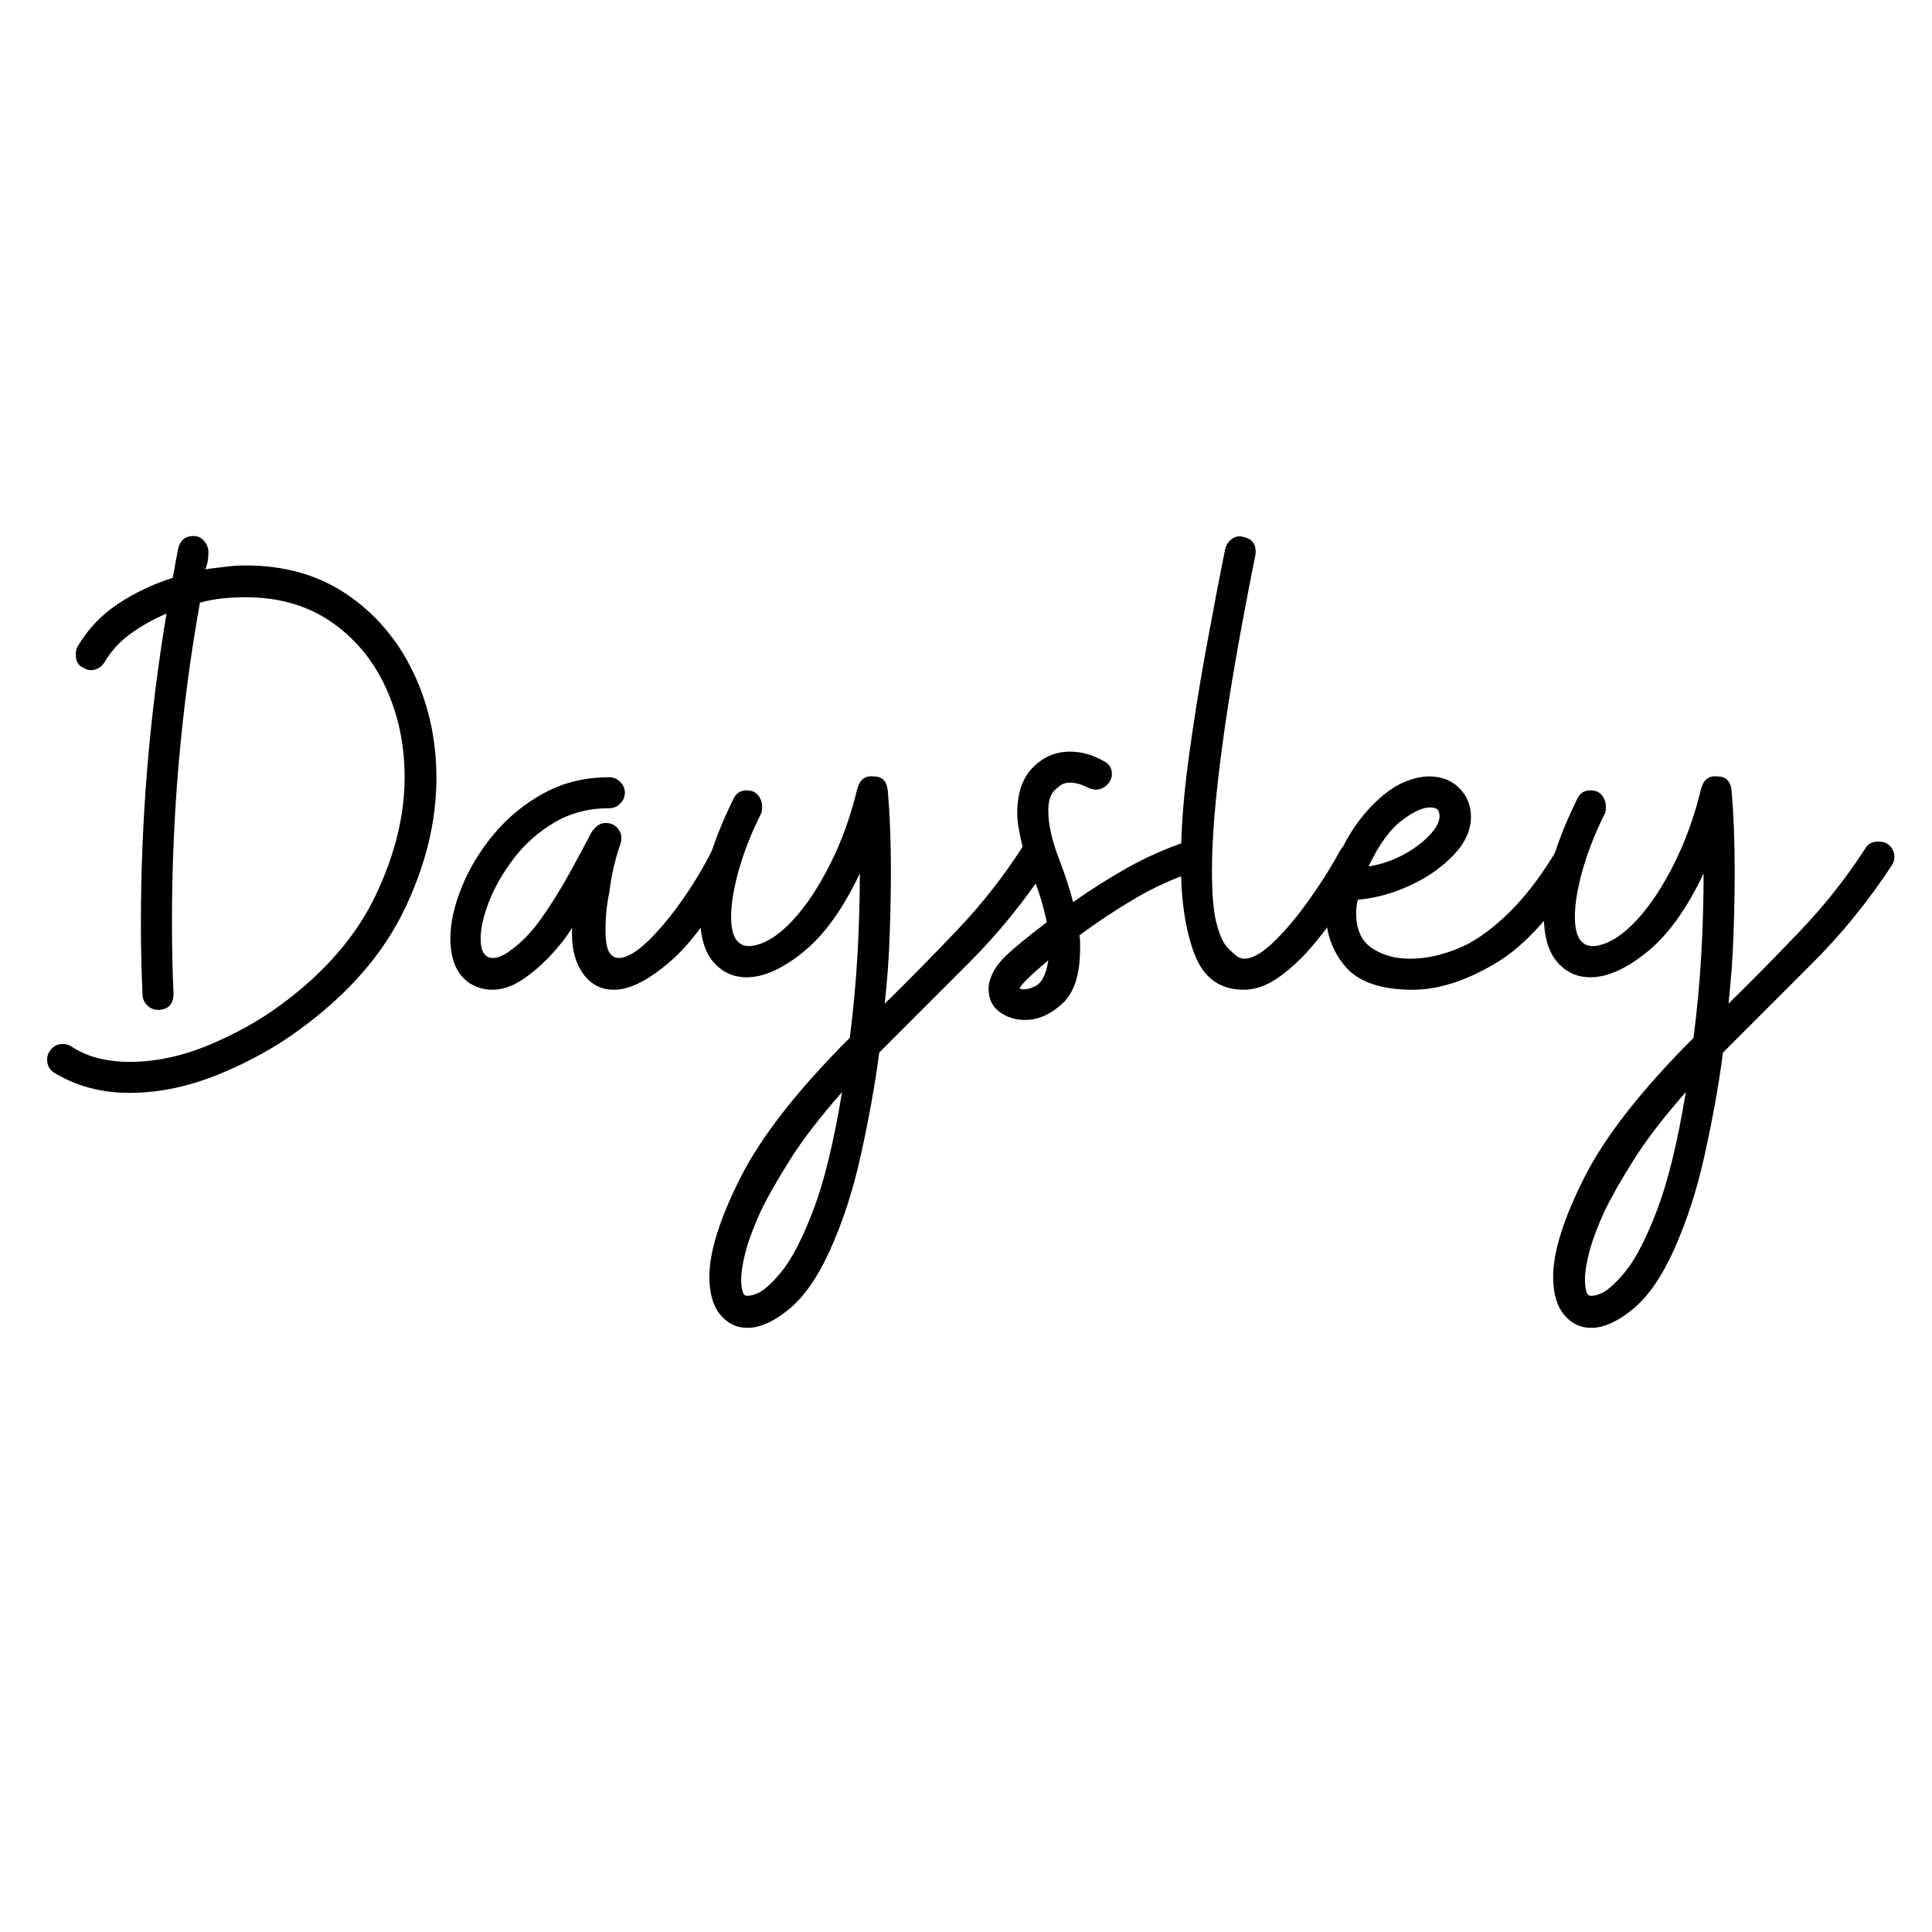 <svg version="1.0" preserveAspectRatio="xMidYMid meet" height="500" viewBox="0 0 375 375" zoomAndPan="magnify" width="500" xmlns:xlink="http://www.w3.org/1999/xlink" xmlns="http://www.w3.org/2000/svg"><defs><g></g><clipPath id="f76456d91d"><rect height="213" y="0" width="368" x="0"></rect></clipPath></defs><g transform="matrix(1, 0, 0, 1, 7, 63)"><g clip-path="url(#f76456d91d)"><g fill-opacity="1" fill="#000000"><g transform="translate(7.709, 149.128)"><g><path d="M -4.219 -3.922 C -5.113 -4.516 -5.562 -5.363 -5.562 -6.469 C -5.562 -7.07 -5.414 -7.578 -5.125 -7.984 C -4.52 -8.984 -3.664 -9.484 -2.562 -9.484 C -1.852 -9.484 -1.301 -9.332 -0.906 -9.031 C 0.801 -7.926 2.609 -7.145 4.516 -6.688 C 6.422 -6.238 8.379 -6.016 10.391 -6.016 C 15.41 -6.016 20.531 -7.094 25.75 -9.25 C 30.969 -11.414 35.68 -14.051 39.891 -17.156 C 48.328 -23.383 54.426 -30.438 58.188 -38.312 C 61.945 -46.188 63.828 -53.836 63.828 -61.266 C 63.828 -67.586 62.598 -73.41 60.141 -78.734 C 57.68 -84.055 54.145 -88.297 49.531 -91.453 C 44.914 -94.617 39.395 -96.203 32.969 -96.203 C 31.469 -96.203 29.961 -96.125 28.453 -95.969 C 26.941 -95.82 25.488 -95.547 24.094 -95.141 C 20.477 -74.867 18.672 -54.297 18.672 -33.422 C 18.672 -31.109 18.691 -28.75 18.734 -26.344 C 18.785 -23.938 18.863 -21.578 18.969 -19.266 C 18.969 -17.266 18.016 -16.211 16.109 -16.109 L 15.953 -16.109 C 15.148 -16.109 14.445 -16.41 13.844 -17.016 C 13.25 -17.617 12.953 -18.32 12.953 -19.125 C 12.848 -21.426 12.77 -23.727 12.719 -26.031 C 12.664 -28.344 12.641 -30.656 12.641 -32.969 C 12.641 -53.145 14.297 -73.164 17.609 -93.031 C 15.004 -91.926 12.645 -90.598 10.531 -89.047 C 8.426 -87.492 6.77 -85.66 5.562 -83.547 C 4.863 -82.547 3.961 -82.047 2.859 -82.047 C 2.461 -82.047 2.008 -82.195 1.5 -82.5 C 0.5 -82.906 0 -83.758 0 -85.062 C 0 -85.664 0.098 -86.164 0.297 -86.562 C 2.305 -89.977 4.941 -92.766 8.203 -94.922 C 11.461 -97.078 15 -98.758 18.812 -99.969 C 19.02 -100.969 19.195 -101.914 19.344 -102.812 C 19.5 -103.719 19.676 -104.676 19.875 -105.688 C 20.27 -107.289 21.273 -108.094 22.891 -108.094 C 23.691 -108.094 24.367 -107.766 24.922 -107.109 C 25.473 -106.461 25.75 -105.738 25.75 -104.938 C 25.75 -103.625 25.547 -102.52 25.141 -101.625 C 26.547 -101.82 27.898 -101.992 29.203 -102.141 C 30.504 -102.297 31.758 -102.375 32.969 -102.375 C 40.594 -102.375 47.164 -100.488 52.688 -96.719 C 58.207 -92.957 62.473 -87.941 65.484 -81.672 C 68.492 -75.398 70 -68.551 70 -61.125 C 70 -52.688 67.914 -44.148 63.75 -35.516 C 59.594 -26.891 52.848 -19.164 43.516 -12.344 C 38.891 -8.926 33.641 -6.016 27.766 -3.609 C 21.898 -1.203 16.109 0 10.391 0 C 4.973 0 0.102 -1.305 -4.219 -3.922 Z M -4.219 -3.922"></path></g></g></g><g fill-opacity="1" fill="#000000"><g transform="translate(84.479, 149.128)"><g><path d="M -0.453 -21.375 C -2.859 -23.082 -4.062 -25.941 -4.062 -29.953 C -4.062 -32.961 -3.332 -36.273 -1.875 -39.891 C -0.426 -43.504 1.648 -46.941 4.359 -50.203 C 7.078 -53.461 10.316 -56.117 14.078 -58.172 C 17.836 -60.234 22.078 -61.266 26.797 -61.266 C 27.598 -61.266 28.301 -60.961 28.906 -60.359 C 29.508 -59.766 29.812 -59.066 29.812 -58.266 C 29.812 -57.461 29.508 -56.758 28.906 -56.156 C 28.301 -55.551 27.598 -55.25 26.797 -55.25 C 22.785 -55.25 19.223 -54.32 16.109 -52.469 C 12.992 -50.613 10.383 -48.305 8.281 -45.547 C 6.176 -42.785 4.57 -40 3.469 -37.188 C 2.363 -34.375 1.812 -31.961 1.812 -29.953 C 1.812 -27.441 2.613 -26.188 4.219 -26.188 C 5.219 -26.188 6.367 -26.691 7.672 -27.703 C 9.785 -29.203 11.797 -31.305 13.703 -34.016 C 15.609 -36.734 17.391 -39.598 19.047 -42.609 C 20.703 -45.617 22.129 -48.273 23.328 -50.578 C 24.141 -51.785 25.047 -52.391 26.047 -52.391 C 27.148 -52.391 28 -51.961 28.594 -51.109 C 29.195 -50.254 29.301 -49.273 28.906 -48.172 C 28.406 -46.766 27.977 -45.285 27.625 -43.734 C 27.27 -42.18 26.992 -40.598 26.797 -38.984 C 26.492 -37.484 26.289 -36.129 26.188 -34.922 C 26.094 -33.723 26.047 -32.617 26.047 -31.609 C 26.047 -29.609 26.27 -28.203 26.719 -27.391 C 27.176 -26.586 27.805 -26.188 28.609 -26.188 C 30.109 -26.188 31.961 -27.238 34.172 -29.344 C 36.379 -31.457 38.613 -34.117 40.875 -37.328 C 43.133 -40.547 45.066 -43.758 46.672 -46.969 C 47.273 -47.969 48.176 -48.469 49.375 -48.469 C 49.875 -48.469 50.328 -48.367 50.734 -48.172 C 51.836 -47.566 52.391 -46.664 52.391 -45.469 C 52.391 -45.363 52.363 -45.188 52.312 -44.938 C 52.258 -44.688 52.188 -44.41 52.094 -44.109 C 47.27 -35.273 42.75 -29.051 38.531 -25.438 C 34.32 -21.82 30.711 -20.016 27.703 -20.016 C 25.086 -20.016 23.023 -21.145 21.516 -23.406 C 20.016 -25.664 19.367 -28.551 19.578 -32.062 C 18.473 -30.258 17.039 -28.426 15.281 -26.562 C 13.52 -24.707 11.688 -23.148 9.781 -21.891 C 7.875 -20.641 5.969 -20.016 4.062 -20.016 C 2.457 -20.016 0.953 -20.469 -0.453 -21.375 Z M -0.453 -21.375"></path></g></g></g><g fill-opacity="1" fill="#000000"><g transform="translate(129.487, 149.128)"><g><path d="M 24.391 31.016 C 22.078 36.035 19.461 39.723 16.547 42.078 C 13.641 44.43 10.984 45.609 8.578 45.609 C 6.473 45.609 4.719 44.754 3.312 43.047 C 1.906 41.348 1.203 38.891 1.203 35.672 C 1.203 30.859 3.207 24.461 7.219 16.484 C 11.238 8.504 18.316 -0.551 28.453 -10.688 C 29.148 -16.102 29.648 -21.492 29.953 -26.859 C 30.254 -32.234 30.406 -37.484 30.406 -42.609 C 27.195 -35.785 23.562 -30.719 19.5 -27.406 C 15.438 -24.094 11.75 -22.438 8.438 -22.438 C 5.82 -22.438 3.66 -23.438 1.953 -25.438 C 0.242 -27.445 -0.609 -30.457 -0.609 -34.469 C -0.609 -37.281 -0.109 -40.566 0.891 -44.328 C 1.898 -48.098 3.562 -52.344 5.875 -57.062 C 6.375 -58.164 7.227 -58.719 8.438 -58.719 C 9.438 -58.719 10.188 -58.391 10.688 -57.734 C 11.188 -57.078 11.438 -56.348 11.438 -55.547 C 11.438 -54.953 11.391 -54.551 11.297 -54.344 C 9.391 -50.531 7.93 -46.844 6.922 -43.281 C 5.922 -39.719 5.422 -36.68 5.422 -34.172 C 5.422 -29.859 6.926 -28.004 9.938 -28.609 C 12.344 -29.109 14.828 -30.738 17.391 -33.5 C 19.953 -36.258 22.359 -39.867 24.609 -44.328 C 26.867 -48.797 28.648 -53.742 29.953 -59.172 C 30.461 -60.867 31.52 -61.617 33.125 -61.422 C 34.727 -61.422 35.629 -60.52 35.828 -58.719 C 36.023 -56.508 36.176 -54.098 36.281 -51.484 C 36.383 -48.879 36.438 -46.07 36.438 -43.062 C 36.438 -39.145 36.359 -35.004 36.203 -30.641 C 36.055 -26.273 35.734 -21.832 35.234 -17.312 C 40.047 -22.031 44.785 -26.848 49.453 -31.766 C 54.117 -36.68 58.258 -41.953 61.875 -47.578 C 62.375 -48.379 63.176 -48.781 64.281 -48.781 C 65.082 -48.781 65.688 -48.629 66.094 -48.328 C 66.988 -47.723 67.438 -46.867 67.438 -45.766 C 67.438 -45.266 67.289 -44.766 67 -44.266 C 62.477 -37.336 57.305 -30.961 51.484 -25.141 L 34.172 -7.828 C 33.367 -1.703 32.188 4.895 30.625 11.969 C 29.07 19.039 26.992 25.391 24.391 31.016 Z M 7.828 38.984 C 8.023 39.492 8.801 39.52 10.156 39.062 C 11.508 38.613 13.191 37.16 15.203 34.703 C 17.211 32.242 19.27 28.254 21.375 22.734 C 23.488 17.211 25.348 9.582 26.953 -0.156 C 22.629 4.758 19.238 9.176 16.781 13.094 C 14.32 17.008 12.441 20.32 11.141 23.031 C 9.734 26.145 8.754 28.781 8.203 30.938 C 7.648 33.094 7.375 34.875 7.375 36.281 C 7.375 37.488 7.523 38.391 7.828 38.984 Z M 7.828 38.984"></path></g></g></g><g fill-opacity="1" fill="#000000"><g transform="translate(189.398, 149.128)"><g><path d="M -4.062 -22.438 C -3.562 -23.844 -2.582 -25.242 -1.125 -26.641 C 0.32 -28.047 2.957 -30.207 6.781 -33.125 C 6.07 -36.531 5.141 -39.535 3.984 -42.141 C 2.836 -44.754 1.961 -47.77 1.359 -51.188 C 1.254 -51.789 1.176 -52.344 1.125 -52.844 C 1.07 -53.344 1.047 -53.844 1.047 -54.344 C 1.047 -58.156 2.051 -61.086 4.062 -63.141 C 6.07 -65.203 8.484 -66.234 11.297 -66.234 C 13.504 -66.234 15.66 -65.633 17.766 -64.438 C 18.867 -63.938 19.422 -63.082 19.422 -61.875 C 19.422 -61.375 19.27 -60.875 18.969 -60.375 C 18.27 -59.363 17.367 -58.859 16.266 -58.859 C 16.16 -58.859 15.984 -58.883 15.734 -58.938 C 15.484 -58.988 15.207 -59.066 14.906 -59.172 C 13.602 -59.867 12.398 -60.219 11.297 -60.219 C 10.492 -60.219 9.836 -60.016 9.328 -59.609 C 8.828 -59.211 8.477 -58.914 8.281 -58.719 C 7.477 -57.914 7.078 -56.609 7.078 -54.797 C 7.078 -52.191 7.727 -49.18 9.031 -45.766 C 10.332 -42.348 11.285 -39.438 11.891 -37.031 C 15.305 -39.438 18.797 -41.645 22.359 -43.656 C 25.922 -45.664 29.758 -47.375 33.875 -48.781 C 33.977 -48.875 34.328 -48.922 34.922 -48.922 C 36.234 -48.922 37.141 -48.27 37.641 -46.969 C 37.734 -46.863 37.781 -46.516 37.781 -45.922 C 37.781 -44.516 37.078 -43.562 35.672 -43.062 C 31.461 -41.656 27.523 -39.867 23.859 -37.703 C 20.191 -35.547 16.602 -33.164 13.094 -30.562 C 13.195 -30.258 13.25 -29.805 13.25 -29.203 L 13.25 -28 C 13.25 -22.977 12.094 -19.414 9.781 -17.312 C 7.477 -15.207 5.07 -14.156 2.562 -14.156 C 0.656 -14.156 -1 -14.68 -2.406 -15.734 C -3.812 -16.785 -4.516 -18.266 -4.516 -20.172 C -4.516 -20.973 -4.363 -21.727 -4.062 -22.438 Z M 1.5 -20.328 C 2.008 -19.922 2.961 -20.02 4.359 -20.625 C 5.766 -21.227 6.672 -22.938 7.078 -25.75 C 3.766 -22.938 1.906 -21.129 1.5 -20.328 Z M 1.5 -20.328"></path></g></g></g><g fill-opacity="1" fill="#000000"><g transform="translate(220.708, 149.128)"><g><path d="M 13.703 -20.016 C 9.086 -20.016 5.898 -22.32 4.141 -26.938 C 2.379 -31.562 1.5 -37.438 1.5 -44.562 C 1.5 -50.582 1.973 -57.156 2.922 -64.281 C 3.879 -71.406 5.008 -78.555 6.312 -85.734 C 7.625 -92.91 8.883 -99.508 10.094 -105.531 C 10.289 -106.332 10.711 -106.984 11.359 -107.484 C 12.016 -107.992 12.742 -108.145 13.547 -107.938 C 15.453 -107.539 16.254 -106.336 15.953 -104.328 C 13.047 -89.879 10.914 -77.633 9.562 -67.594 C 8.207 -57.562 7.531 -49.43 7.531 -43.203 C 7.531 -38.586 7.828 -35.148 8.422 -32.891 C 9.023 -30.629 9.727 -29.07 10.531 -28.219 C 11.344 -27.375 12.047 -26.75 12.641 -26.344 C 12.848 -26.238 13.051 -26.16 13.25 -26.109 C 13.445 -26.066 13.645 -26.047 13.844 -26.047 C 15.352 -26.047 17.211 -27.098 19.422 -29.203 C 21.629 -31.316 23.883 -33.977 26.188 -37.188 C 28.5 -40.395 30.562 -43.656 32.375 -46.969 C 32.969 -48.07 33.867 -48.625 35.078 -48.625 C 35.273 -48.625 35.473 -48.598 35.672 -48.547 C 35.879 -48.492 36.133 -48.422 36.438 -48.328 C 37.438 -47.723 37.938 -46.816 37.938 -45.609 C 37.938 -45.016 37.836 -44.516 37.641 -44.109 C 36.535 -42.098 35.102 -39.738 33.344 -37.031 C 31.594 -34.32 29.633 -31.66 27.469 -29.047 C 25.312 -26.441 23.051 -24.285 20.688 -22.578 C 18.332 -20.867 16.004 -20.016 13.703 -20.016 Z M 13.703 -20.016"></path></g></g></g><g fill-opacity="1" fill="#000000"><g transform="translate(251.416, 149.128)"><g><path d="M 15.812 -20.016 C 9.688 -20.016 5.344 -21.492 2.781 -24.453 C 0.227 -27.422 -1.047 -30.91 -1.047 -34.922 C -1.047 -38.641 -0.172 -42.453 1.578 -46.359 C 3.336 -50.273 5.672 -53.641 8.578 -56.453 C 10.484 -58.266 12.312 -59.547 14.062 -60.297 C 15.82 -61.047 17.457 -61.422 18.969 -61.422 C 21.375 -61.422 23.328 -60.664 24.828 -59.156 C 26.336 -57.656 27.094 -55.801 27.094 -53.594 C 27.094 -50.988 25.961 -48.504 23.703 -46.141 C 21.453 -43.785 18.645 -41.828 15.281 -40.266 C 11.914 -38.711 8.531 -37.785 5.125 -37.484 C 5.02 -36.984 4.941 -36.531 4.891 -36.125 C 4.836 -35.727 4.812 -35.328 4.812 -34.922 C 4.812 -31.711 5.836 -29.43 7.891 -28.078 C 9.953 -26.723 12.391 -26.047 15.203 -26.047 C 17.211 -26.047 19.219 -26.32 21.219 -26.875 C 23.227 -27.426 25.086 -28.156 26.797 -29.062 C 29.805 -30.758 32.738 -33.113 35.594 -36.125 C 38.457 -39.133 41.195 -42.848 43.812 -47.266 C 44.414 -48.172 45.27 -48.625 46.375 -48.625 C 46.969 -48.625 47.469 -48.473 47.875 -48.172 C 48.875 -47.773 49.375 -46.922 49.375 -45.609 C 49.375 -45.109 49.223 -44.609 48.922 -44.109 C 43.305 -34.879 37.613 -28.555 31.844 -25.141 C 26.07 -21.723 20.727 -20.016 15.812 -20.016 Z M 7.219 -43.953 C 9.727 -44.359 12.062 -45.16 14.219 -46.359 C 16.383 -47.566 18.117 -48.922 19.422 -50.422 C 20.723 -51.93 21.223 -53.238 20.922 -54.344 C 20.828 -55.051 20.227 -55.406 19.125 -55.406 C 17.719 -55.406 15.883 -54.551 13.625 -52.844 C 11.363 -51.133 9.227 -48.172 7.219 -43.953 Z M 7.219 -43.953"></path></g></g></g><g fill-opacity="1" fill="#000000"><g transform="translate(293.263, 149.128)"><g><path d="M 24.391 31.016 C 22.078 36.035 19.461 39.723 16.547 42.078 C 13.641 44.43 10.984 45.609 8.578 45.609 C 6.473 45.609 4.719 44.754 3.312 43.047 C 1.906 41.348 1.203 38.891 1.203 35.672 C 1.203 30.859 3.207 24.461 7.219 16.484 C 11.238 8.504 18.316 -0.551 28.453 -10.688 C 29.148 -16.102 29.648 -21.492 29.953 -26.859 C 30.254 -32.234 30.406 -37.484 30.406 -42.609 C 27.195 -35.785 23.562 -30.719 19.5 -27.406 C 15.438 -24.094 11.75 -22.438 8.438 -22.438 C 5.82 -22.438 3.66 -23.438 1.953 -25.438 C 0.242 -27.445 -0.609 -30.457 -0.609 -34.469 C -0.609 -37.281 -0.109 -40.566 0.891 -44.328 C 1.898 -48.098 3.562 -52.344 5.875 -57.062 C 6.375 -58.164 7.227 -58.719 8.438 -58.719 C 9.438 -58.719 10.188 -58.391 10.688 -57.734 C 11.188 -57.078 11.438 -56.348 11.438 -55.547 C 11.438 -54.953 11.391 -54.551 11.297 -54.344 C 9.391 -50.531 7.93 -46.844 6.922 -43.281 C 5.922 -39.719 5.422 -36.68 5.422 -34.172 C 5.422 -29.859 6.926 -28.004 9.938 -28.609 C 12.344 -29.109 14.828 -30.738 17.391 -33.5 C 19.953 -36.258 22.359 -39.867 24.609 -44.328 C 26.867 -48.797 28.648 -53.742 29.953 -59.172 C 30.461 -60.867 31.52 -61.617 33.125 -61.422 C 34.727 -61.422 35.629 -60.52 35.828 -58.719 C 36.023 -56.508 36.176 -54.098 36.281 -51.484 C 36.383 -48.879 36.438 -46.07 36.438 -43.062 C 36.438 -39.145 36.359 -35.004 36.203 -30.641 C 36.055 -26.273 35.734 -21.832 35.234 -17.312 C 40.047 -22.031 44.785 -26.848 49.453 -31.766 C 54.117 -36.68 58.258 -41.953 61.875 -47.578 C 62.375 -48.379 63.176 -48.781 64.281 -48.781 C 65.082 -48.781 65.688 -48.629 66.094 -48.328 C 66.988 -47.723 67.438 -46.867 67.438 -45.766 C 67.438 -45.266 67.289 -44.766 67 -44.266 C 62.477 -37.336 57.305 -30.961 51.484 -25.141 L 34.172 -7.828 C 33.367 -1.703 32.188 4.895 30.625 11.969 C 29.07 19.039 26.992 25.391 24.391 31.016 Z M 7.828 38.984 C 8.023 39.492 8.801 39.52 10.156 39.062 C 11.508 38.613 13.191 37.16 15.203 34.703 C 17.211 32.242 19.27 28.254 21.375 22.734 C 23.488 17.211 25.348 9.582 26.953 -0.156 C 22.629 4.758 19.238 9.176 16.781 13.094 C 14.32 17.008 12.441 20.32 11.141 23.031 C 9.734 26.145 8.754 28.781 8.203 30.938 C 7.648 33.094 7.375 34.875 7.375 36.281 C 7.375 37.488 7.523 38.391 7.828 38.984 Z M 7.828 38.984"></path></g></g></g></g></g></svg>